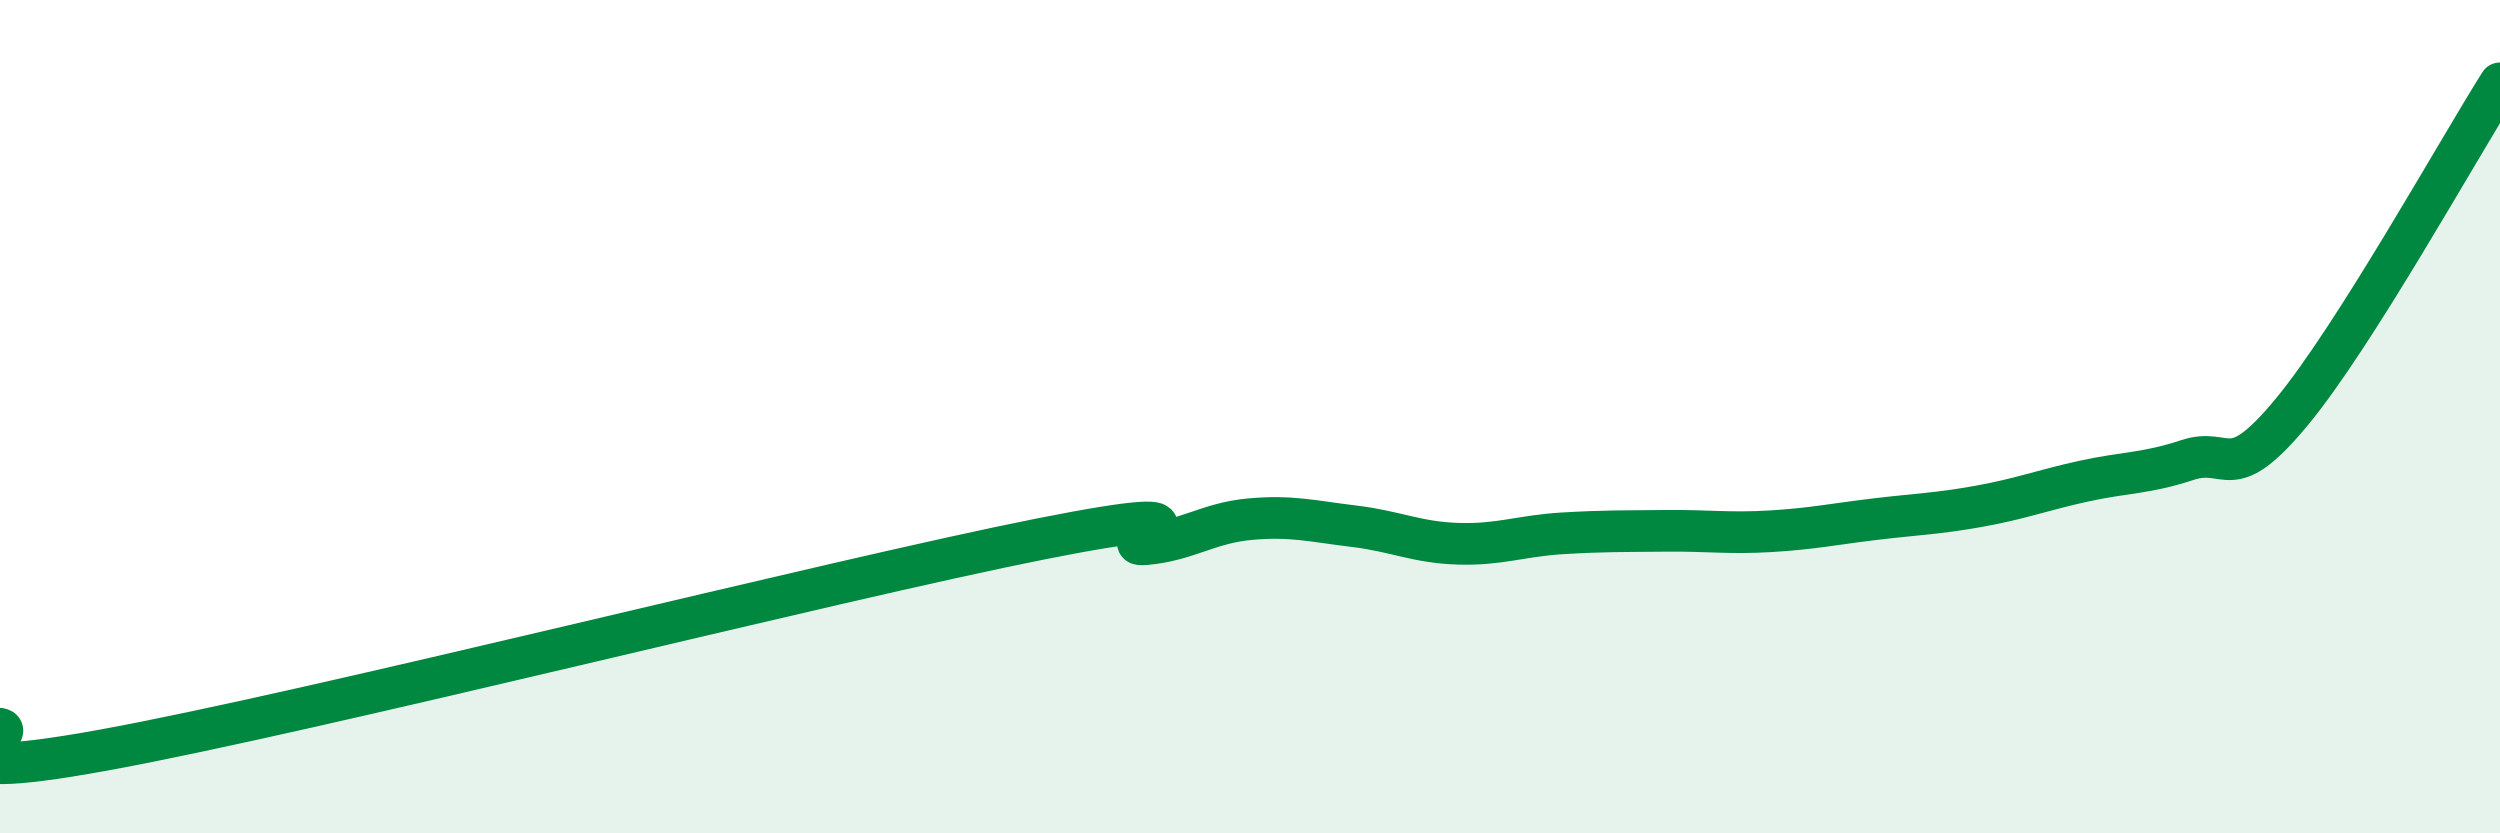 
    <svg width="60" height="20" viewBox="0 0 60 20" xmlns="http://www.w3.org/2000/svg">
      <path
        d="M 0,17.49 C 0.5,17.59 -2.5,18.91 2.5,18 C 7.5,17.09 20,13.92 25,12.93 C 30,11.94 26.5,13.15 27.5,13.06 C 28.5,12.97 29,12.55 30,12.46 C 31,12.37 31.5,12.51 32.5,12.63 C 33.5,12.75 34,13.02 35,13.05 C 36,13.08 36.5,12.86 37.5,12.8 C 38.5,12.74 39,12.75 40,12.74 C 41,12.73 41.5,12.81 42.5,12.75 C 43.5,12.69 44,12.58 45,12.46 C 46,12.34 46.5,12.33 47.5,12.15 C 48.5,11.97 49,11.77 50,11.55 C 51,11.33 51.5,11.37 52.5,11.04 C 53.5,10.71 53.5,11.7 55,9.89 C 56.5,8.08 59,3.58 60,2L60 20L0 20Z"
        fill="#008740"
        opacity="0.1"
        stroke-linecap="round"
        stroke-linejoin="round"
      />
      <path
        d="M 0,17.49 C 0.5,17.59 -2.5,18.91 2.5,18 C 7.5,17.09 20,13.92 25,12.93 C 30,11.94 26.5,13.15 27.5,13.06 C 28.5,12.97 29,12.55 30,12.46 C 31,12.37 31.5,12.51 32.5,12.63 C 33.5,12.75 34,13.02 35,13.05 C 36,13.08 36.5,12.86 37.5,12.8 C 38.5,12.74 39,12.75 40,12.74 C 41,12.73 41.5,12.81 42.5,12.75 C 43.5,12.69 44,12.58 45,12.46 C 46,12.34 46.5,12.33 47.5,12.15 C 48.5,11.97 49,11.77 50,11.55 C 51,11.33 51.5,11.37 52.5,11.04 C 53.5,10.71 53.5,11.7 55,9.89 C 56.5,8.08 59,3.58 60,2"
        stroke="#008740"
        stroke-width="1"
        fill="none"
        stroke-linecap="round"
        stroke-linejoin="round"
      />
    </svg>
  